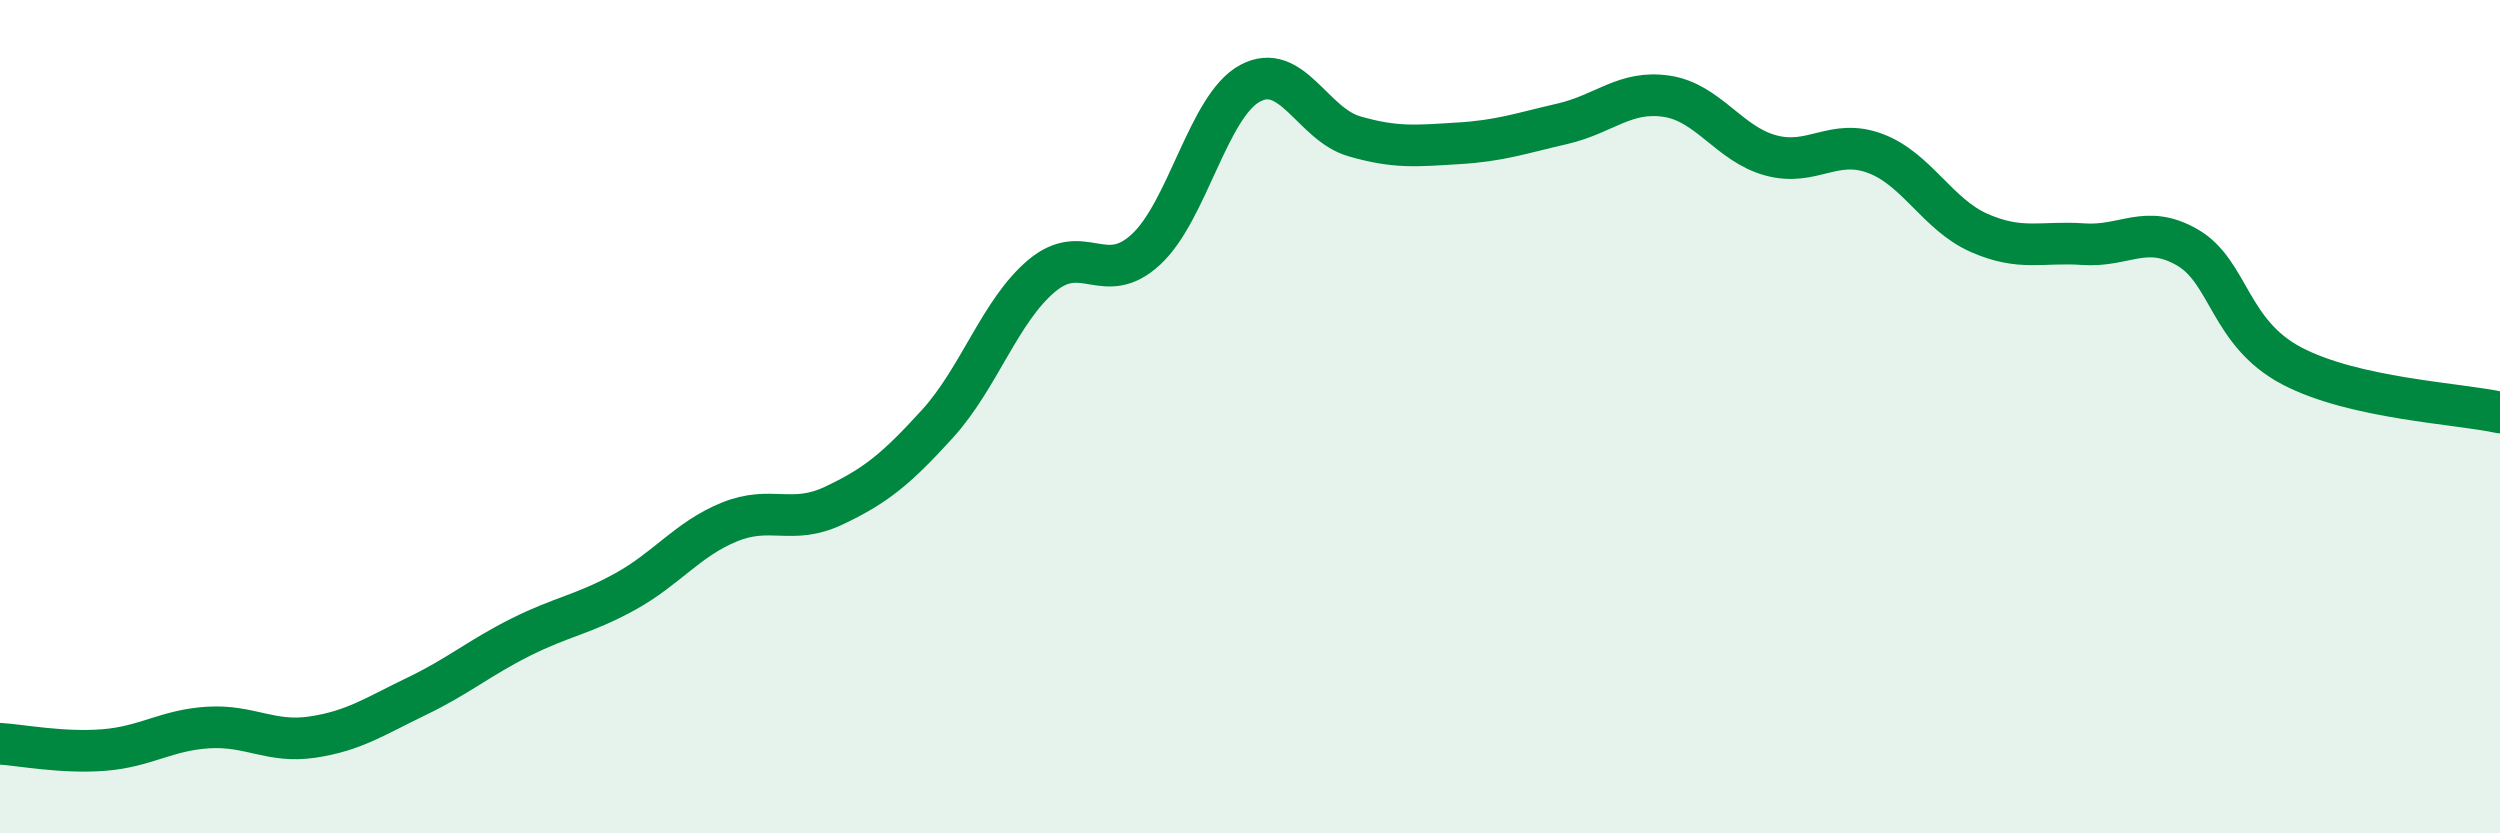 
    <svg width="60" height="20" viewBox="0 0 60 20" xmlns="http://www.w3.org/2000/svg">
      <path
        d="M 0,17.85 C 0.5,17.88 1.5,18.08 2.5,18 C 3.5,17.92 4,17.52 5,17.46 C 6,17.4 6.5,17.84 7.5,17.69 C 8.5,17.54 9,17.19 10,16.71 C 11,16.23 11.5,15.79 12.5,15.29 C 13.5,14.79 14,14.75 15,14.2 C 16,13.65 16.5,12.94 17.5,12.53 C 18.5,12.12 19,12.61 20,12.14 C 21,11.67 21.5,11.27 22.5,10.17 C 23.5,9.07 24,7.46 25,6.62 C 26,5.78 26.5,6.91 27.5,5.99 C 28.5,5.07 29,2.54 30,2 C 31,1.46 31.5,2.98 32.5,3.27 C 33.5,3.56 34,3.5 35,3.44 C 36,3.38 36.5,3.2 37.5,2.97 C 38.5,2.74 39,2.16 40,2.31 C 41,2.46 41.5,3.46 42.5,3.73 C 43.5,4 44,3.31 45,3.68 C 46,4.05 46.5,5.15 47.5,5.59 C 48.5,6.03 49,5.79 50,5.86 C 51,5.93 51.5,5.36 52.5,5.94 C 53.5,6.52 53.5,7.99 55,8.78 C 56.5,9.57 59,9.68 60,9.9L60 20L0 20Z"
        fill="#008740"
        opacity="0.1"
        stroke-linecap="round"
        stroke-linejoin="round"
      />
      <path
        d="M 0,17.85 C 0.5,17.88 1.5,18.08 2.5,18 C 3.5,17.92 4,17.52 5,17.46 C 6,17.4 6.5,17.84 7.5,17.69 C 8.5,17.54 9,17.19 10,16.71 C 11,16.23 11.5,15.79 12.5,15.29 C 13.5,14.79 14,14.75 15,14.2 C 16,13.65 16.5,12.94 17.5,12.53 C 18.5,12.12 19,12.61 20,12.14 C 21,11.67 21.5,11.27 22.5,10.17 C 23.5,9.07 24,7.46 25,6.62 C 26,5.78 26.5,6.91 27.5,5.99 C 28.5,5.07 29,2.54 30,2 C 31,1.46 31.5,2.98 32.5,3.27 C 33.5,3.56 34,3.5 35,3.44 C 36,3.38 36.5,3.2 37.5,2.97 C 38.5,2.74 39,2.16 40,2.31 C 41,2.46 41.5,3.46 42.5,3.73 C 43.5,4 44,3.31 45,3.68 C 46,4.05 46.5,5.15 47.5,5.59 C 48.5,6.03 49,5.79 50,5.86 C 51,5.93 51.5,5.36 52.5,5.94 C 53.5,6.52 53.5,7.99 55,8.78 C 56.5,9.57 59,9.68 60,9.9"
        stroke="#008740"
        stroke-width="1"
        fill="none"
        stroke-linecap="round"
        stroke-linejoin="round"
      />
    </svg>
  
